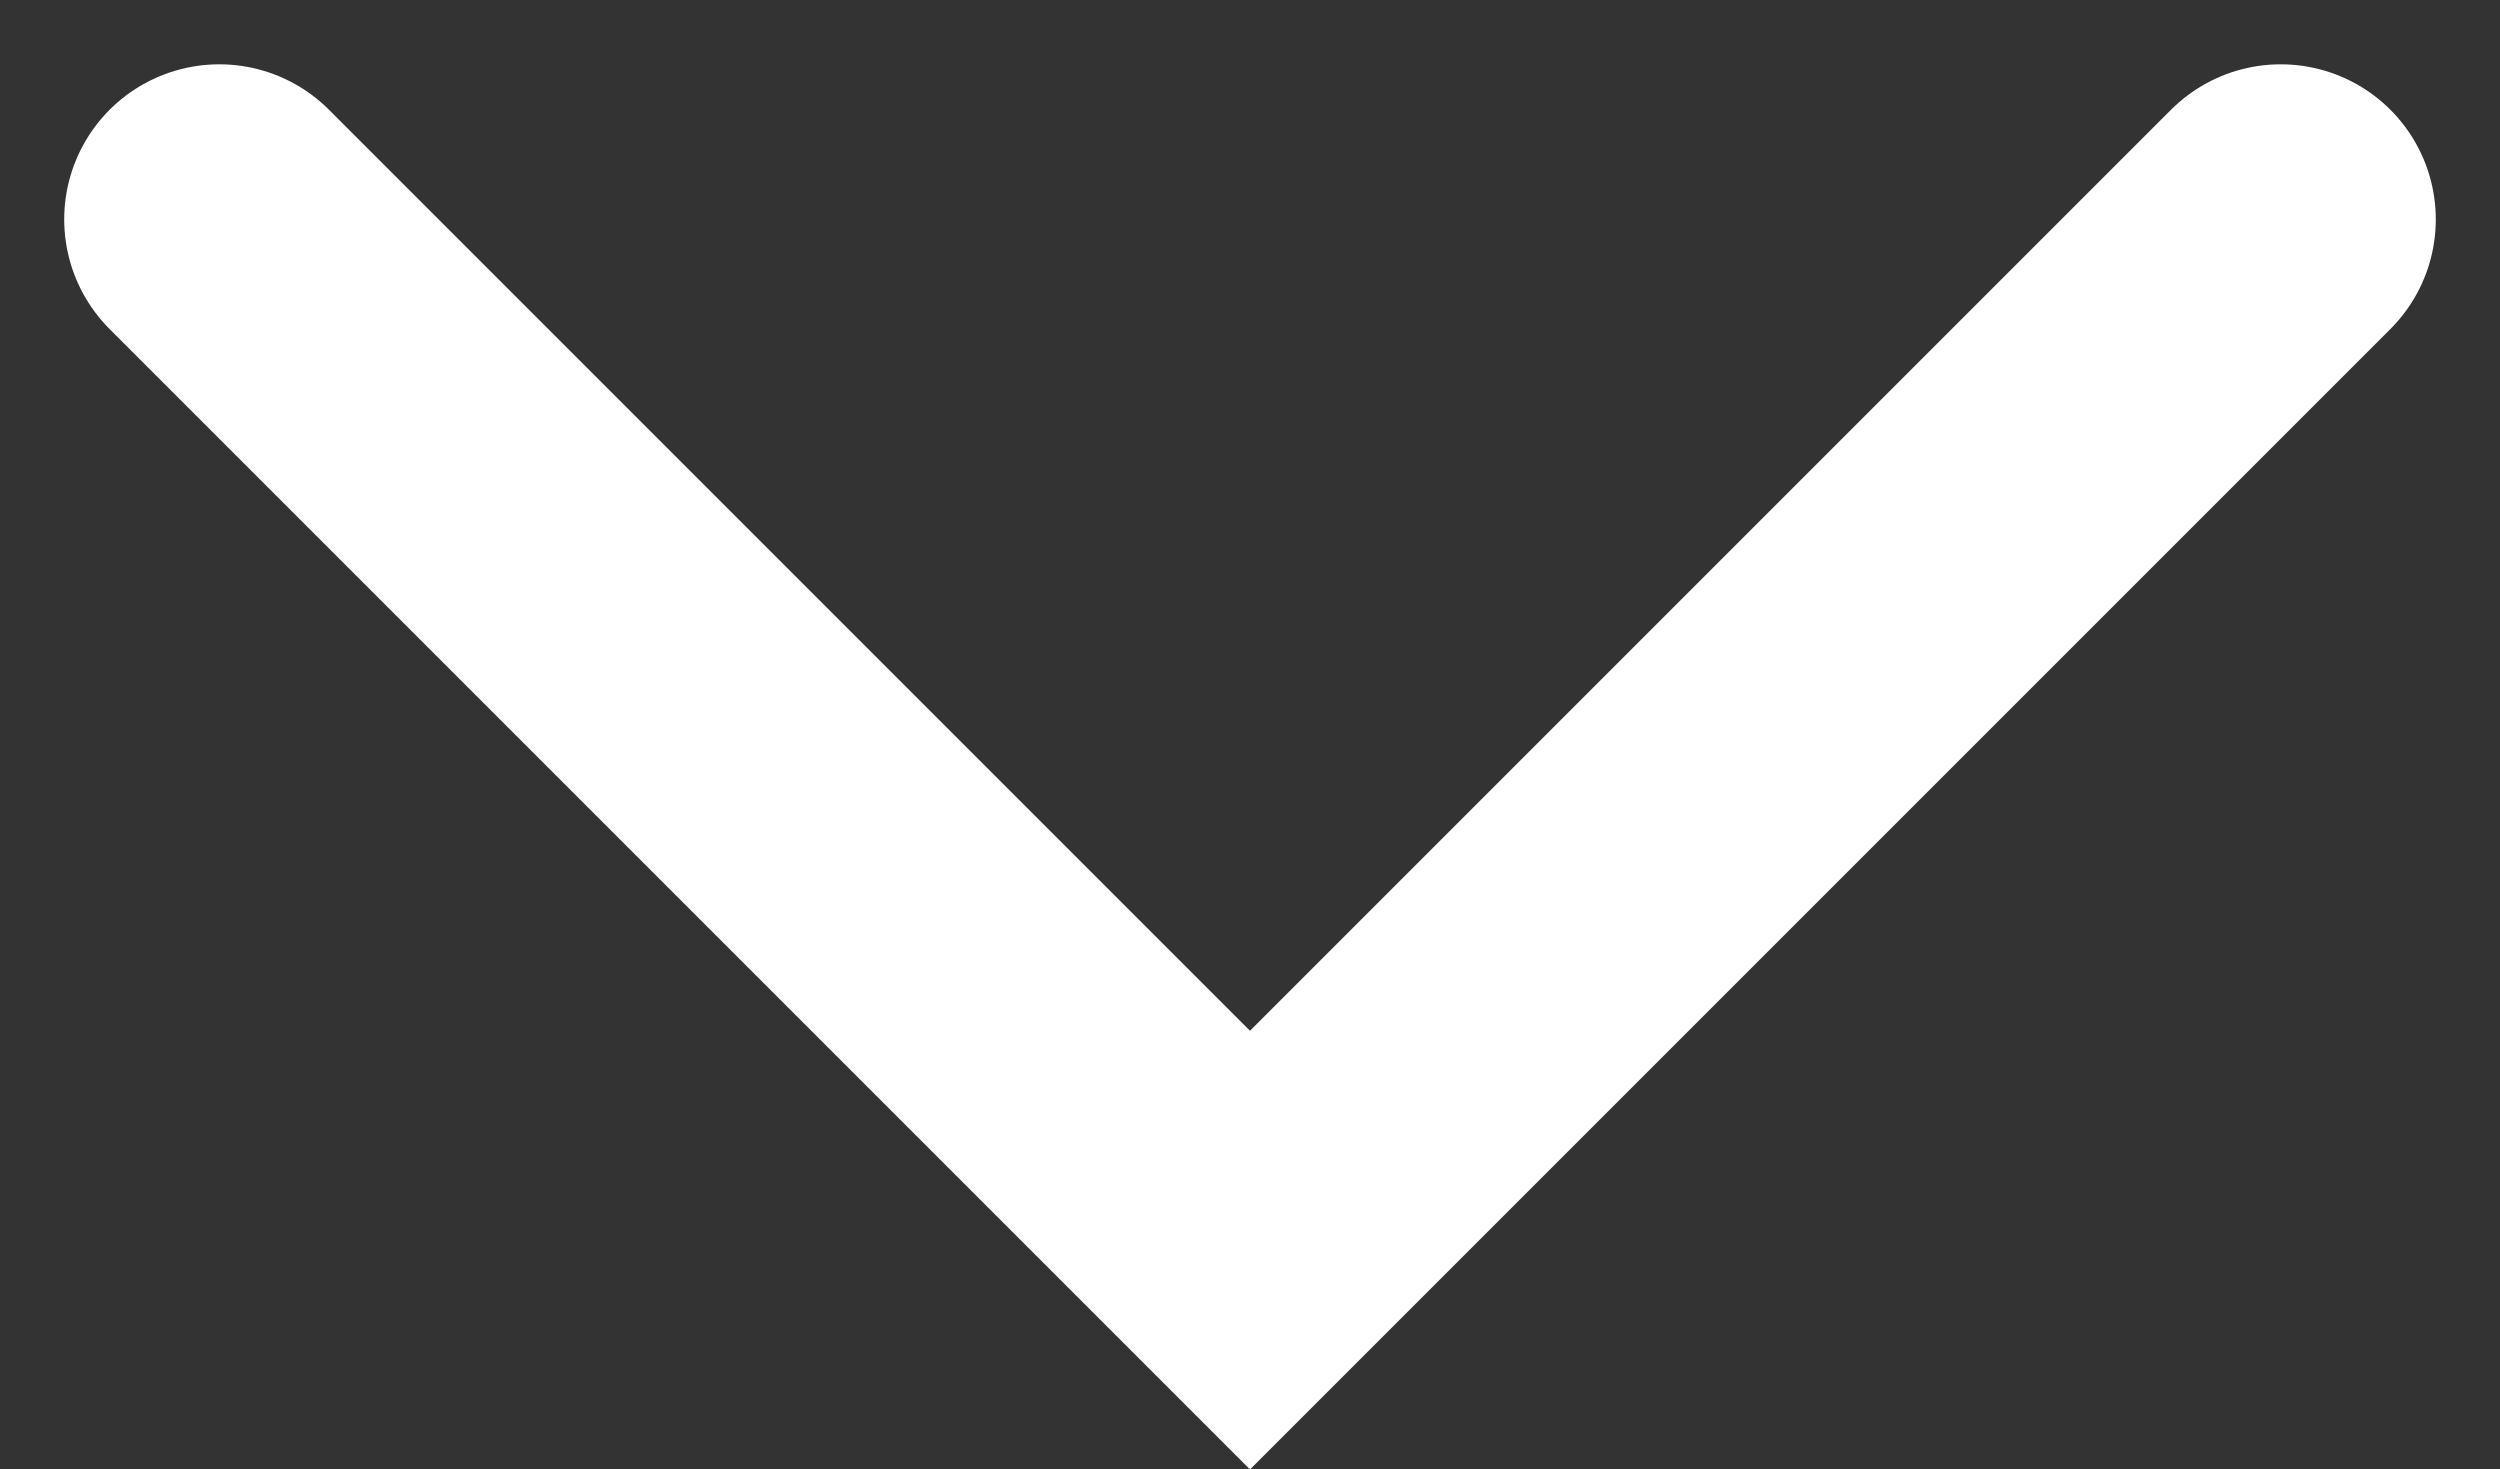 <svg xmlns="http://www.w3.org/2000/svg" width="24.18" height="14.211" viewBox="0 0 24.18 14.211">

  <rect x="0" y="0" width="24.18" height="14.211" fill="#333333" stroke="none"/>

  <path id="Tracé_164" data-name="Tracé 164" d="M1275,401.385l9.969,9.969,9.969-9.969" transform="translate(-1272.879 -399.263)" fill="none" stroke="#fff" stroke-linecap="round" stroke-width="3"/>

</svg>

